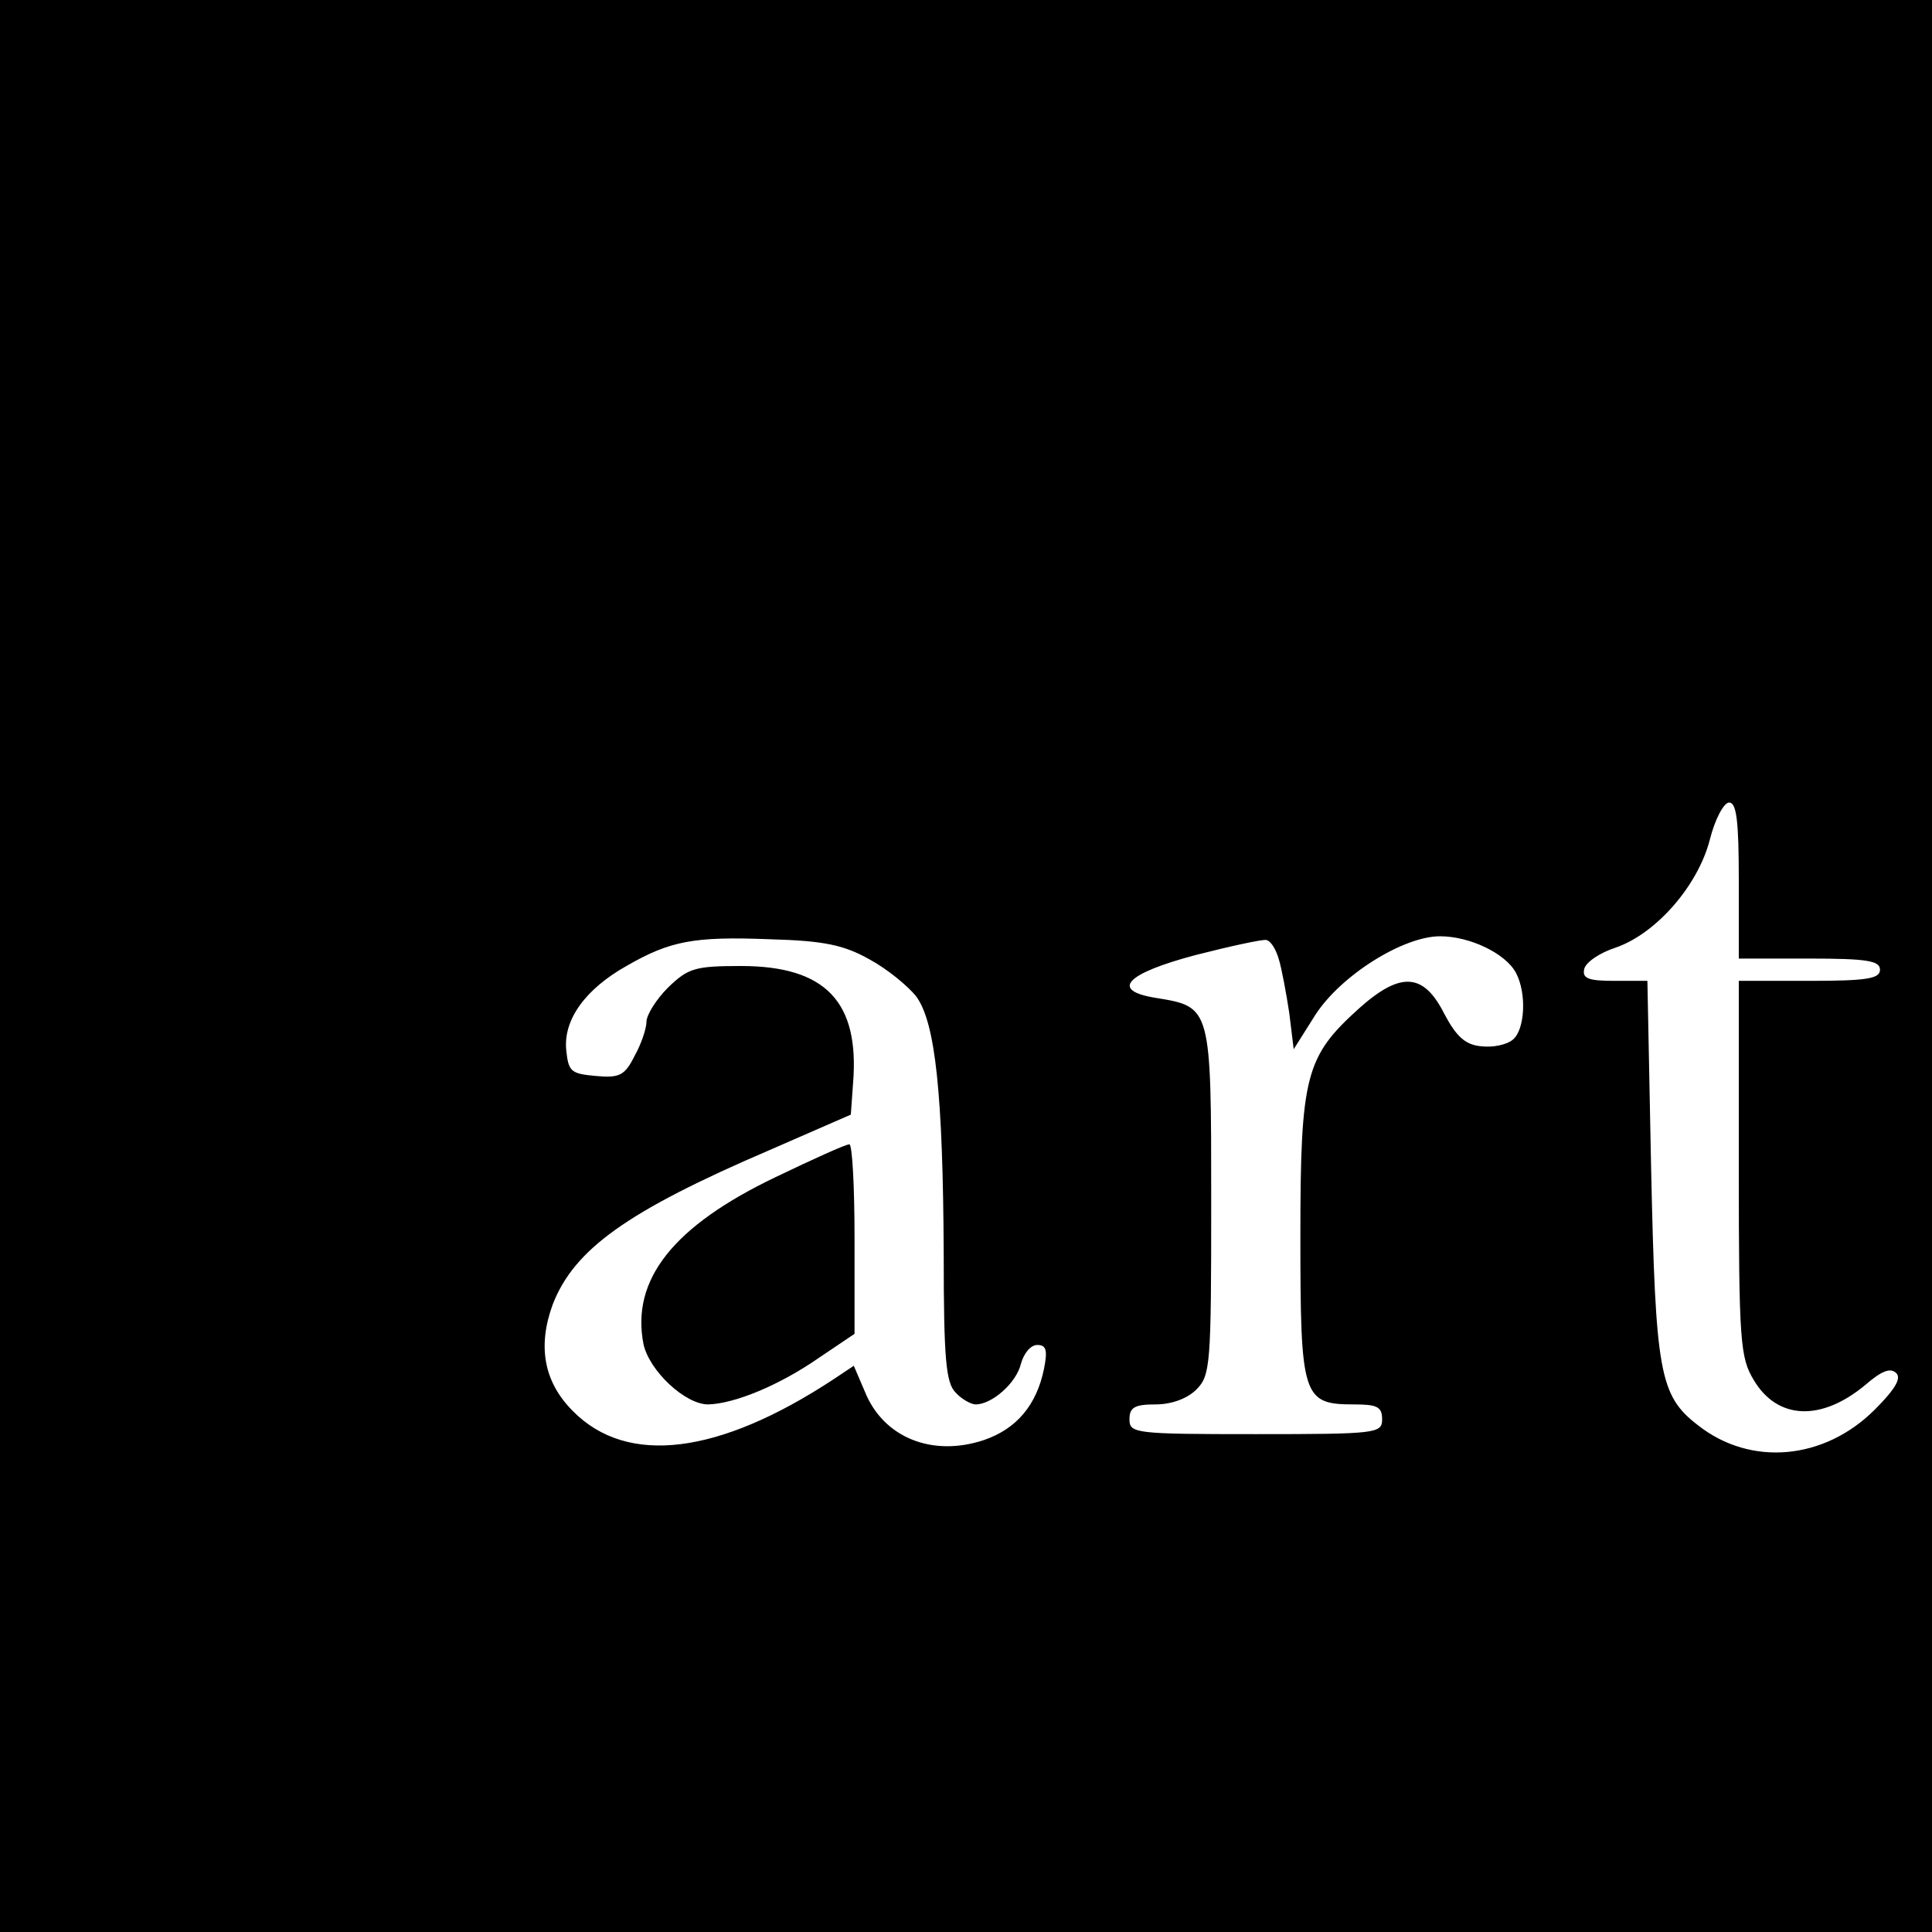 <?xml version="1.0" standalone="no"?>
<!DOCTYPE svg PUBLIC "-//W3C//DTD SVG 20010904//EN"
 "http://www.w3.org/TR/2001/REC-SVG-20010904/DTD/svg10.dtd">
<svg version="1.0" xmlns="http://www.w3.org/2000/svg"
 width="260pt" height="260pt" viewBox="0 0 260 260"
 preserveAspectRatio="xMidYMid meet">
<g transform="translate(0,260) scale(0.1,-0.1)"
fill="#000000" stroke="none">
<path d="M0 1300 l0 -1300 1300 0 1300 0 0 1300 0 1300 -1300 0 -1300 0 0
-1300z m2340 115 l0 -105 95 0 c78 0 95 -3 95 -15 0 -12 -17 -15 -95 -15 l-95
0 0 -252 c0 -234 2 -255 20 -285 32 -54 91 -56 150 -7 22 19 34 24 42 16 7 -7
-2 -22 -29 -49 -68 -68 -167 -77 -238 -21 -52 40 -57 71 -63 346 l-5 252 -44
0 c-35 0 -44 3 -41 16 2 9 21 22 43 29 54 19 110 83 126 145 7 28 19 50 26 50
10 0 13 -25 13 -105z m-1170 -106 c24 -13 52 -36 63 -50 26 -35 36 -133 37
-346 0 -142 3 -174 16 -187 8 -9 21 -16 27 -16 22 0 55 29 61 55 4 14 13 25
22 25 12 0 14 -7 9 -32 -10 -49 -37 -81 -81 -96 -69 -23 -135 3 -160 65 l-15
35 -27 -18 c-155 -102 -278 -117 -351 -43 -39 39 -48 87 -27 144 29 74 100
125 291 207 l110 48 3 42 c9 110 -37 158 -151 158 -62 0 -71 -3 -98 -29 -16
-16 -29 -37 -29 -46 0 -9 -7 -30 -16 -46 -13 -26 -20 -30 -52 -27 -34 3 -37 6
-40 35 -4 41 26 82 81 113 59 34 91 40 193 36 74 -2 100 -8 134 -27z m551 0
c4 -13 10 -46 14 -72 l6 -49 29 46 c34 53 118 106 168 106 40 0 88 -23 102
-49 15 -28 12 -77 -4 -90 -8 -7 -27 -11 -43 -9 -21 2 -33 13 -49 43 -28 56
-59 58 -115 8 -72 -65 -79 -90 -79 -307 0 -216 3 -226 72 -226 31 0 38 -3 38
-20 0 -19 -7 -20 -170 -20 -163 0 -170 1 -170 20 0 16 7 20 35 20 22 0 43 8
55 20 19 19 20 33 20 253 0 262 0 262 -74 274 -63 10 -41 33 54 58 47 12 89
21 94 20 6 -1 13 -12 17 -26z"/>
<path d="M1044 1016 c-138 -66 -195 -138 -178 -225 8 -36 56 -81 87 -81 36 1
96 26 148 62 l49 33 0 128 c0 70 -3 127 -7 127 -5 0 -49 -20 -99 -44z"/>
</g>
</svg>
